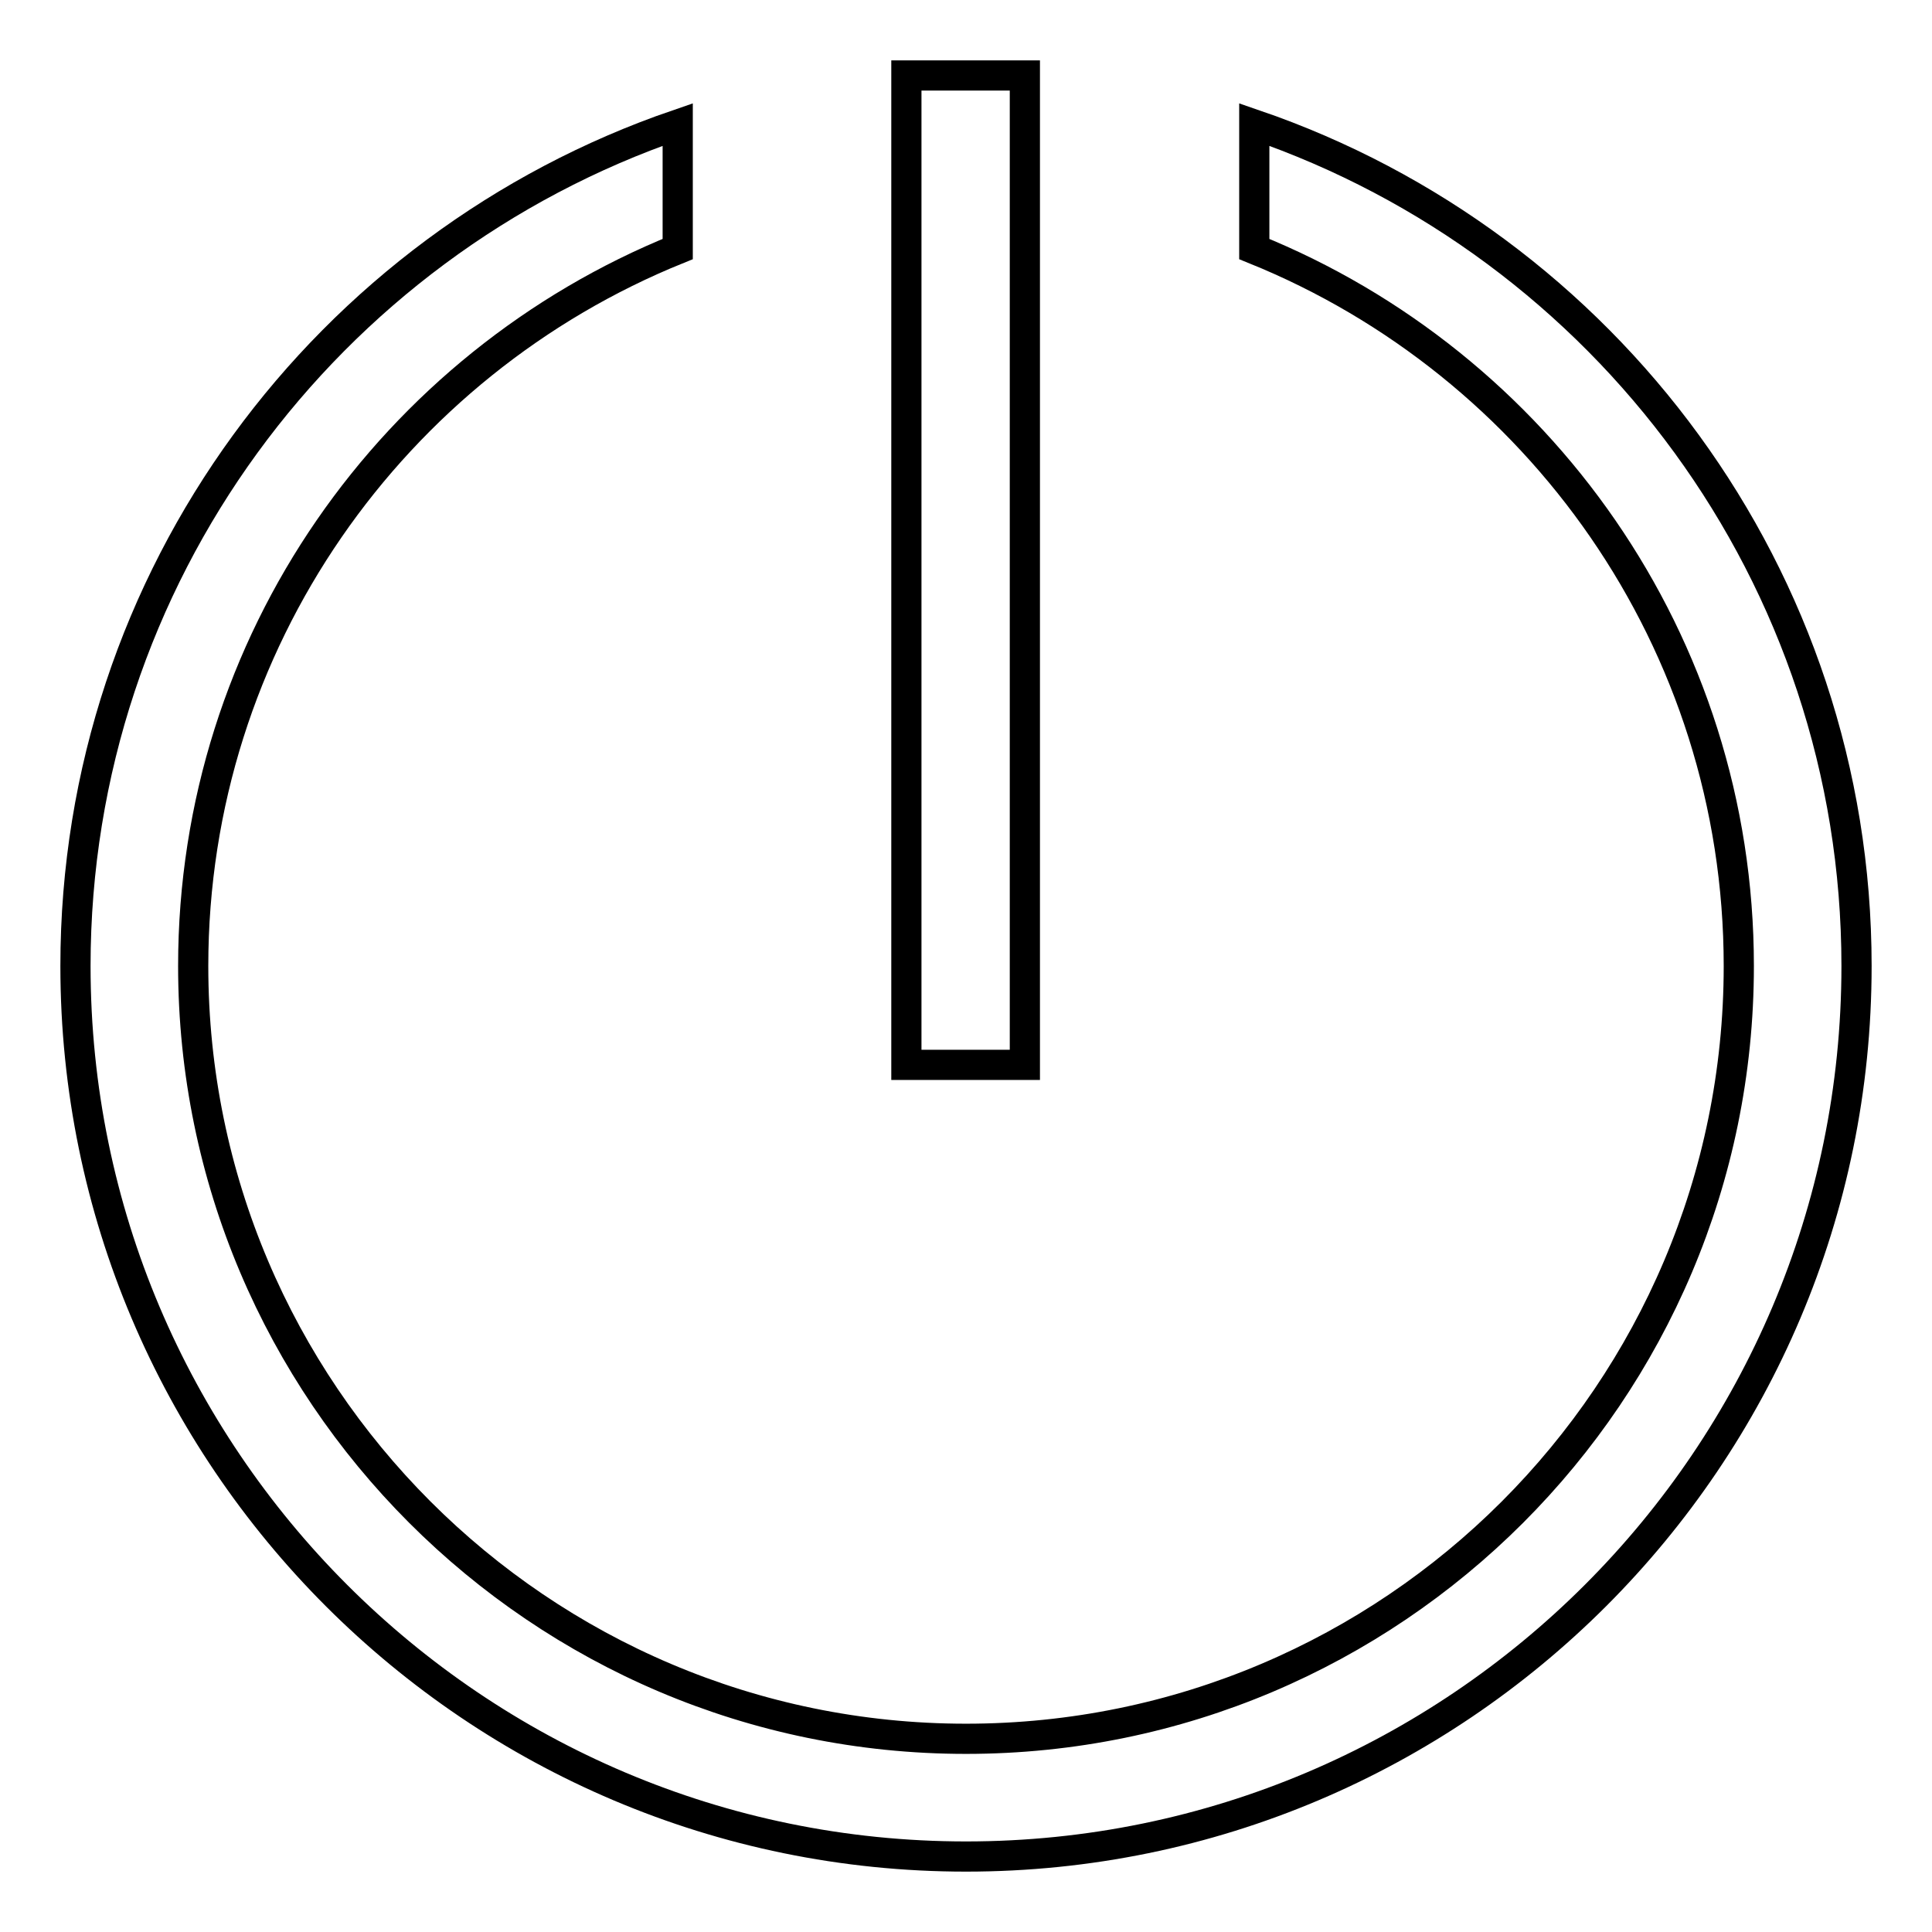 <?xml version="1.0" encoding="utf-8"?>
<!-- Svg Vector Icons : http://www.onlinewebfonts.com/icon -->
<!DOCTYPE svg PUBLIC "-//W3C//DTD SVG 1.1//EN" "http://www.w3.org/Graphics/SVG/1.1/DTD/svg11.dtd">
<svg version="1.1" xmlns="http://www.w3.org/2000/svg" xmlns:xlink="http://www.w3.org/1999/xlink" x="0px" y="0px" viewBox="0 0 256 256" enable-background="new 0 0 256 256" xml:space="preserve">
<g> <path stroke-width="4" fill-opacity="0" stroke="#000000"  d="M166.2,16.5V33c37.6,15.2,64.2,52,64.2,95c0,56.5-45.9,102.4-102.4,102.4c-56.5,0-102.4-46-102.4-102.4 c0-43,26.6-79.8,64.2-95V16.5C43.4,32.4,10,76.3,10,128c0,65.1,52.9,118,118,118c65.1,0,118-52.9,118-118 C246,76.3,212.6,32.4,166.2,16.5z M120.1,10h15.7v131.1h-15.7V10z"/></g>
</svg>